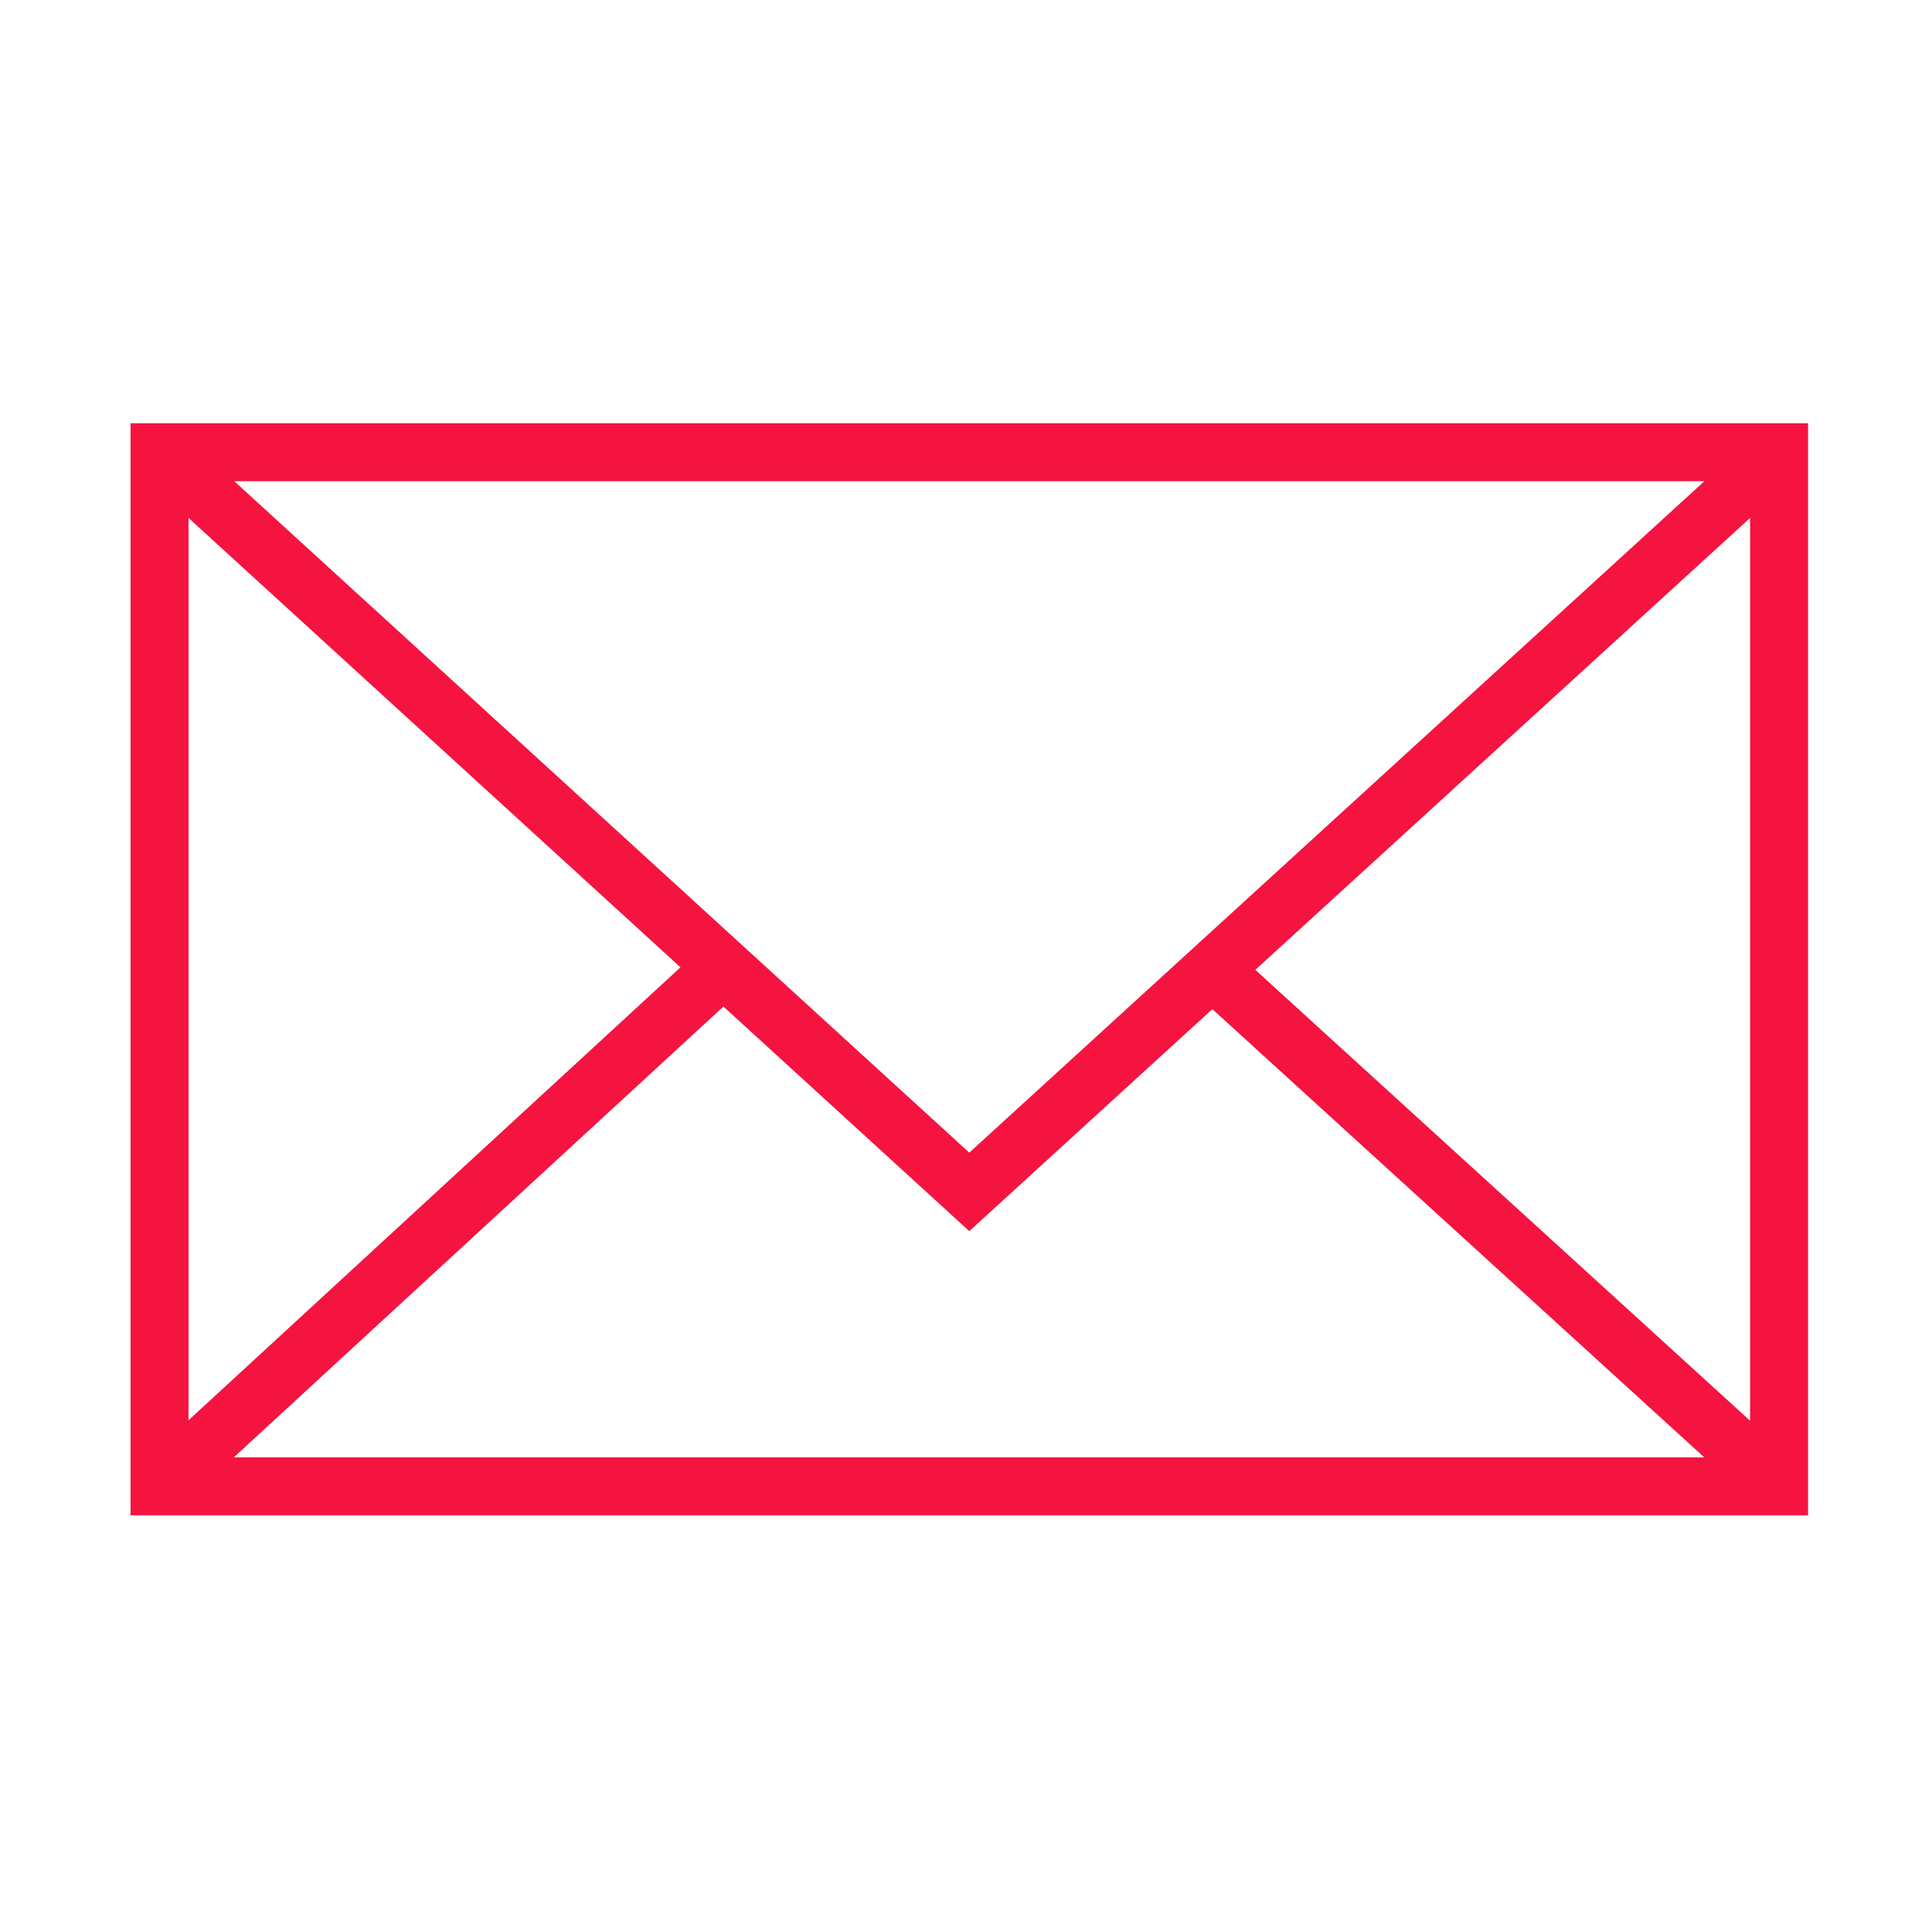 <?xml version="1.0" encoding="UTF-8"?> <svg xmlns="http://www.w3.org/2000/svg" viewBox="0 0 100.00 100.00" data-guides="{&quot;vertical&quot;:[],&quot;horizontal&quot;:[]}"><defs></defs><path fill="#f4143f" stroke="none" fill-opacity="1" stroke-width="1" stroke-opacity="1" color="rgb(51, 51, 51)" fill-rule="evenodd" id="tSvg14171bf4994" title="Path 1" d="M6.757 21.907C6.757 40.749 6.757 59.591 6.757 78.433C35.7 78.433 64.642 78.433 93.585 78.433C93.585 59.591 93.585 40.749 93.585 21.907C64.642 21.907 35.7 21.907 6.757 21.907ZM50.17 59.661C37.488 48.076 24.805 36.491 12.123 24.906C37.488 24.906 62.854 24.906 88.22 24.906C75.537 36.491 62.853 48.076 50.17 59.661ZM35.221 50.068C26.733 57.883 18.245 65.698 9.757 73.513C9.757 57.945 9.757 42.376 9.757 26.808C18.245 34.561 26.733 42.315 35.221 50.068ZM37.444 52.099C41.686 55.974 45.928 59.849 50.17 63.724C54.364 59.893 58.557 56.062 62.751 52.232C71.238 59.966 79.725 67.7 88.212 75.433C62.841 75.433 37.471 75.433 12.101 75.433C20.548 67.655 28.996 59.877 37.444 52.099ZM64.975 50.2C73.512 42.403 82.049 34.605 90.585 26.808C90.585 42.384 90.585 57.961 90.585 73.537C82.049 65.758 73.512 57.979 64.975 50.2Z"></path></svg> 